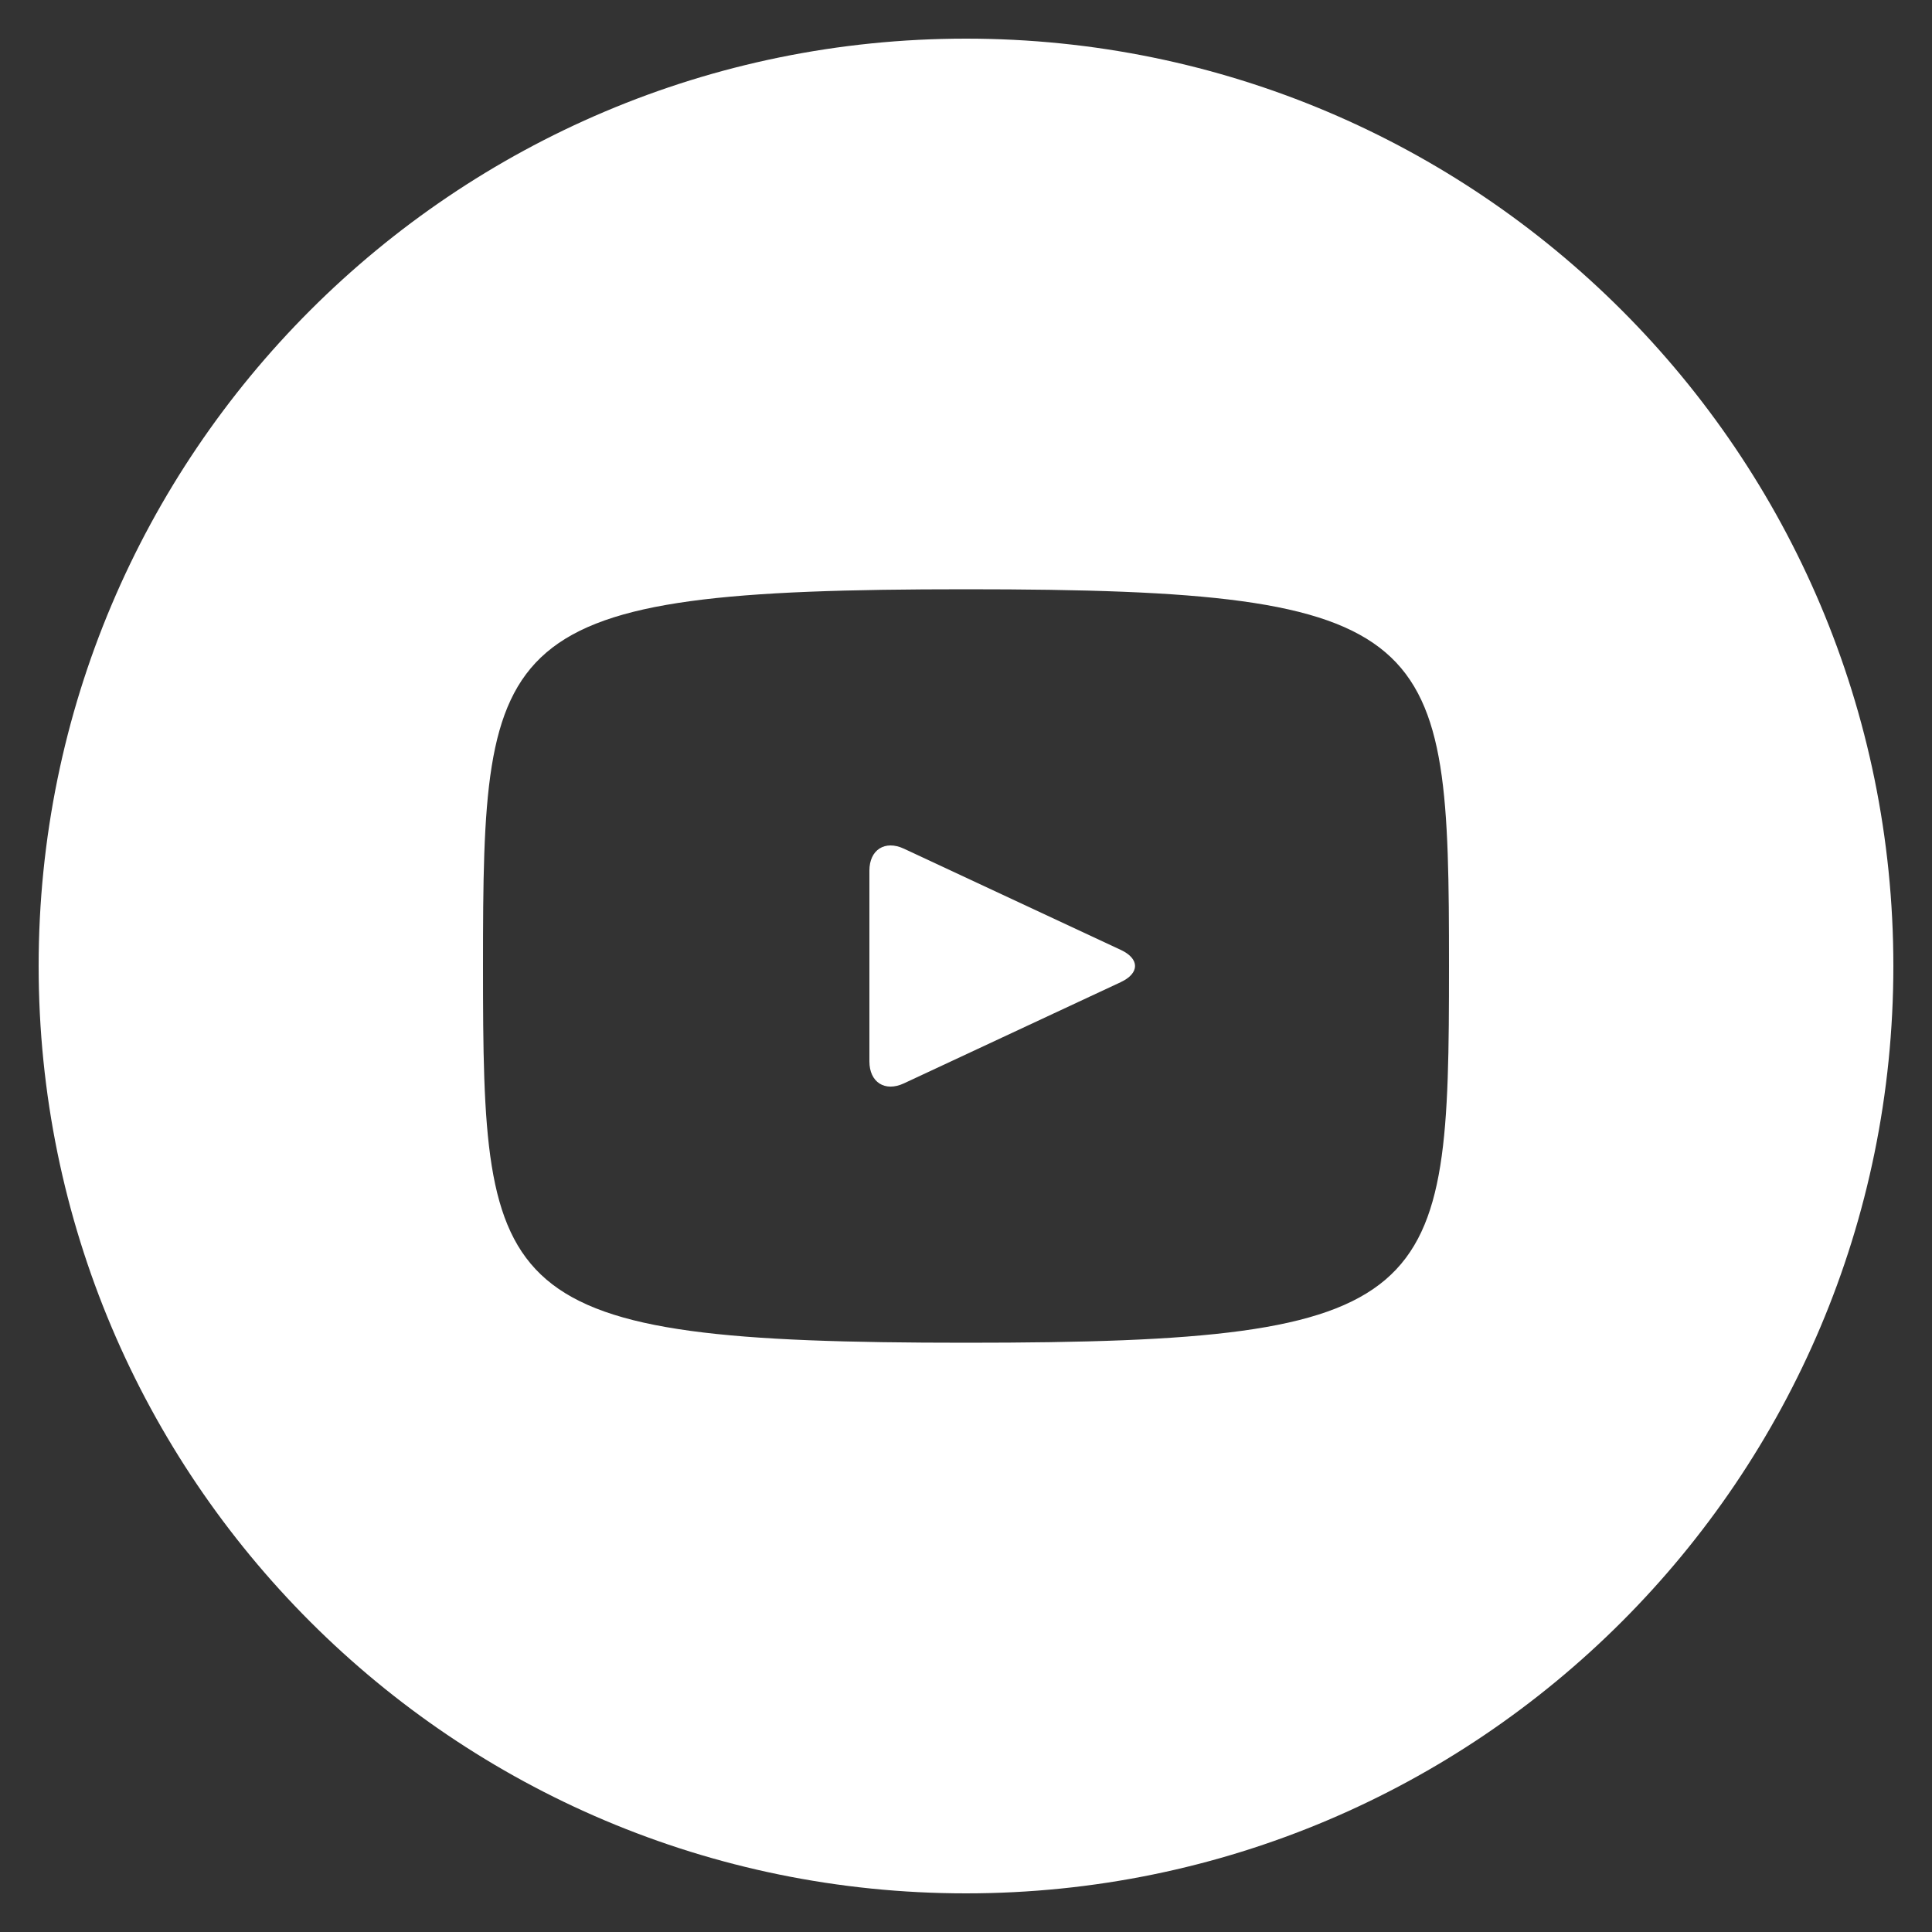 <?xml version="1.0" encoding="UTF-8"?> <svg xmlns="http://www.w3.org/2000/svg" width="42" height="42" viewBox="0 0 42 42" fill="none"><rect x="0" y="0" width="42" height="42" fill="#333333" stroke="none"/><path d="M24.366 20.65L19.649 18.449C19.238 18.258 18.9 18.472 18.9 18.928V23.073C18.9 23.529 19.238 23.743 19.649 23.552L24.364 21.351C24.778 21.158 24.778 20.843 24.366 20.65ZM21 0.84C9.866 0.84 0.84 9.866 0.84 21C0.84 32.135 9.866 41.16 21 41.16C32.134 41.16 41.16 32.135 41.16 21C41.16 9.866 32.134 0.84 21 0.84ZM21 29.19C10.68 29.19 10.5 28.26 10.5 21C10.5 13.741 10.68 12.81 21 12.81C31.319 12.81 31.5 13.741 31.5 21C31.5 28.26 31.319 29.19 21 29.19Z" fill="white"></path></svg> 